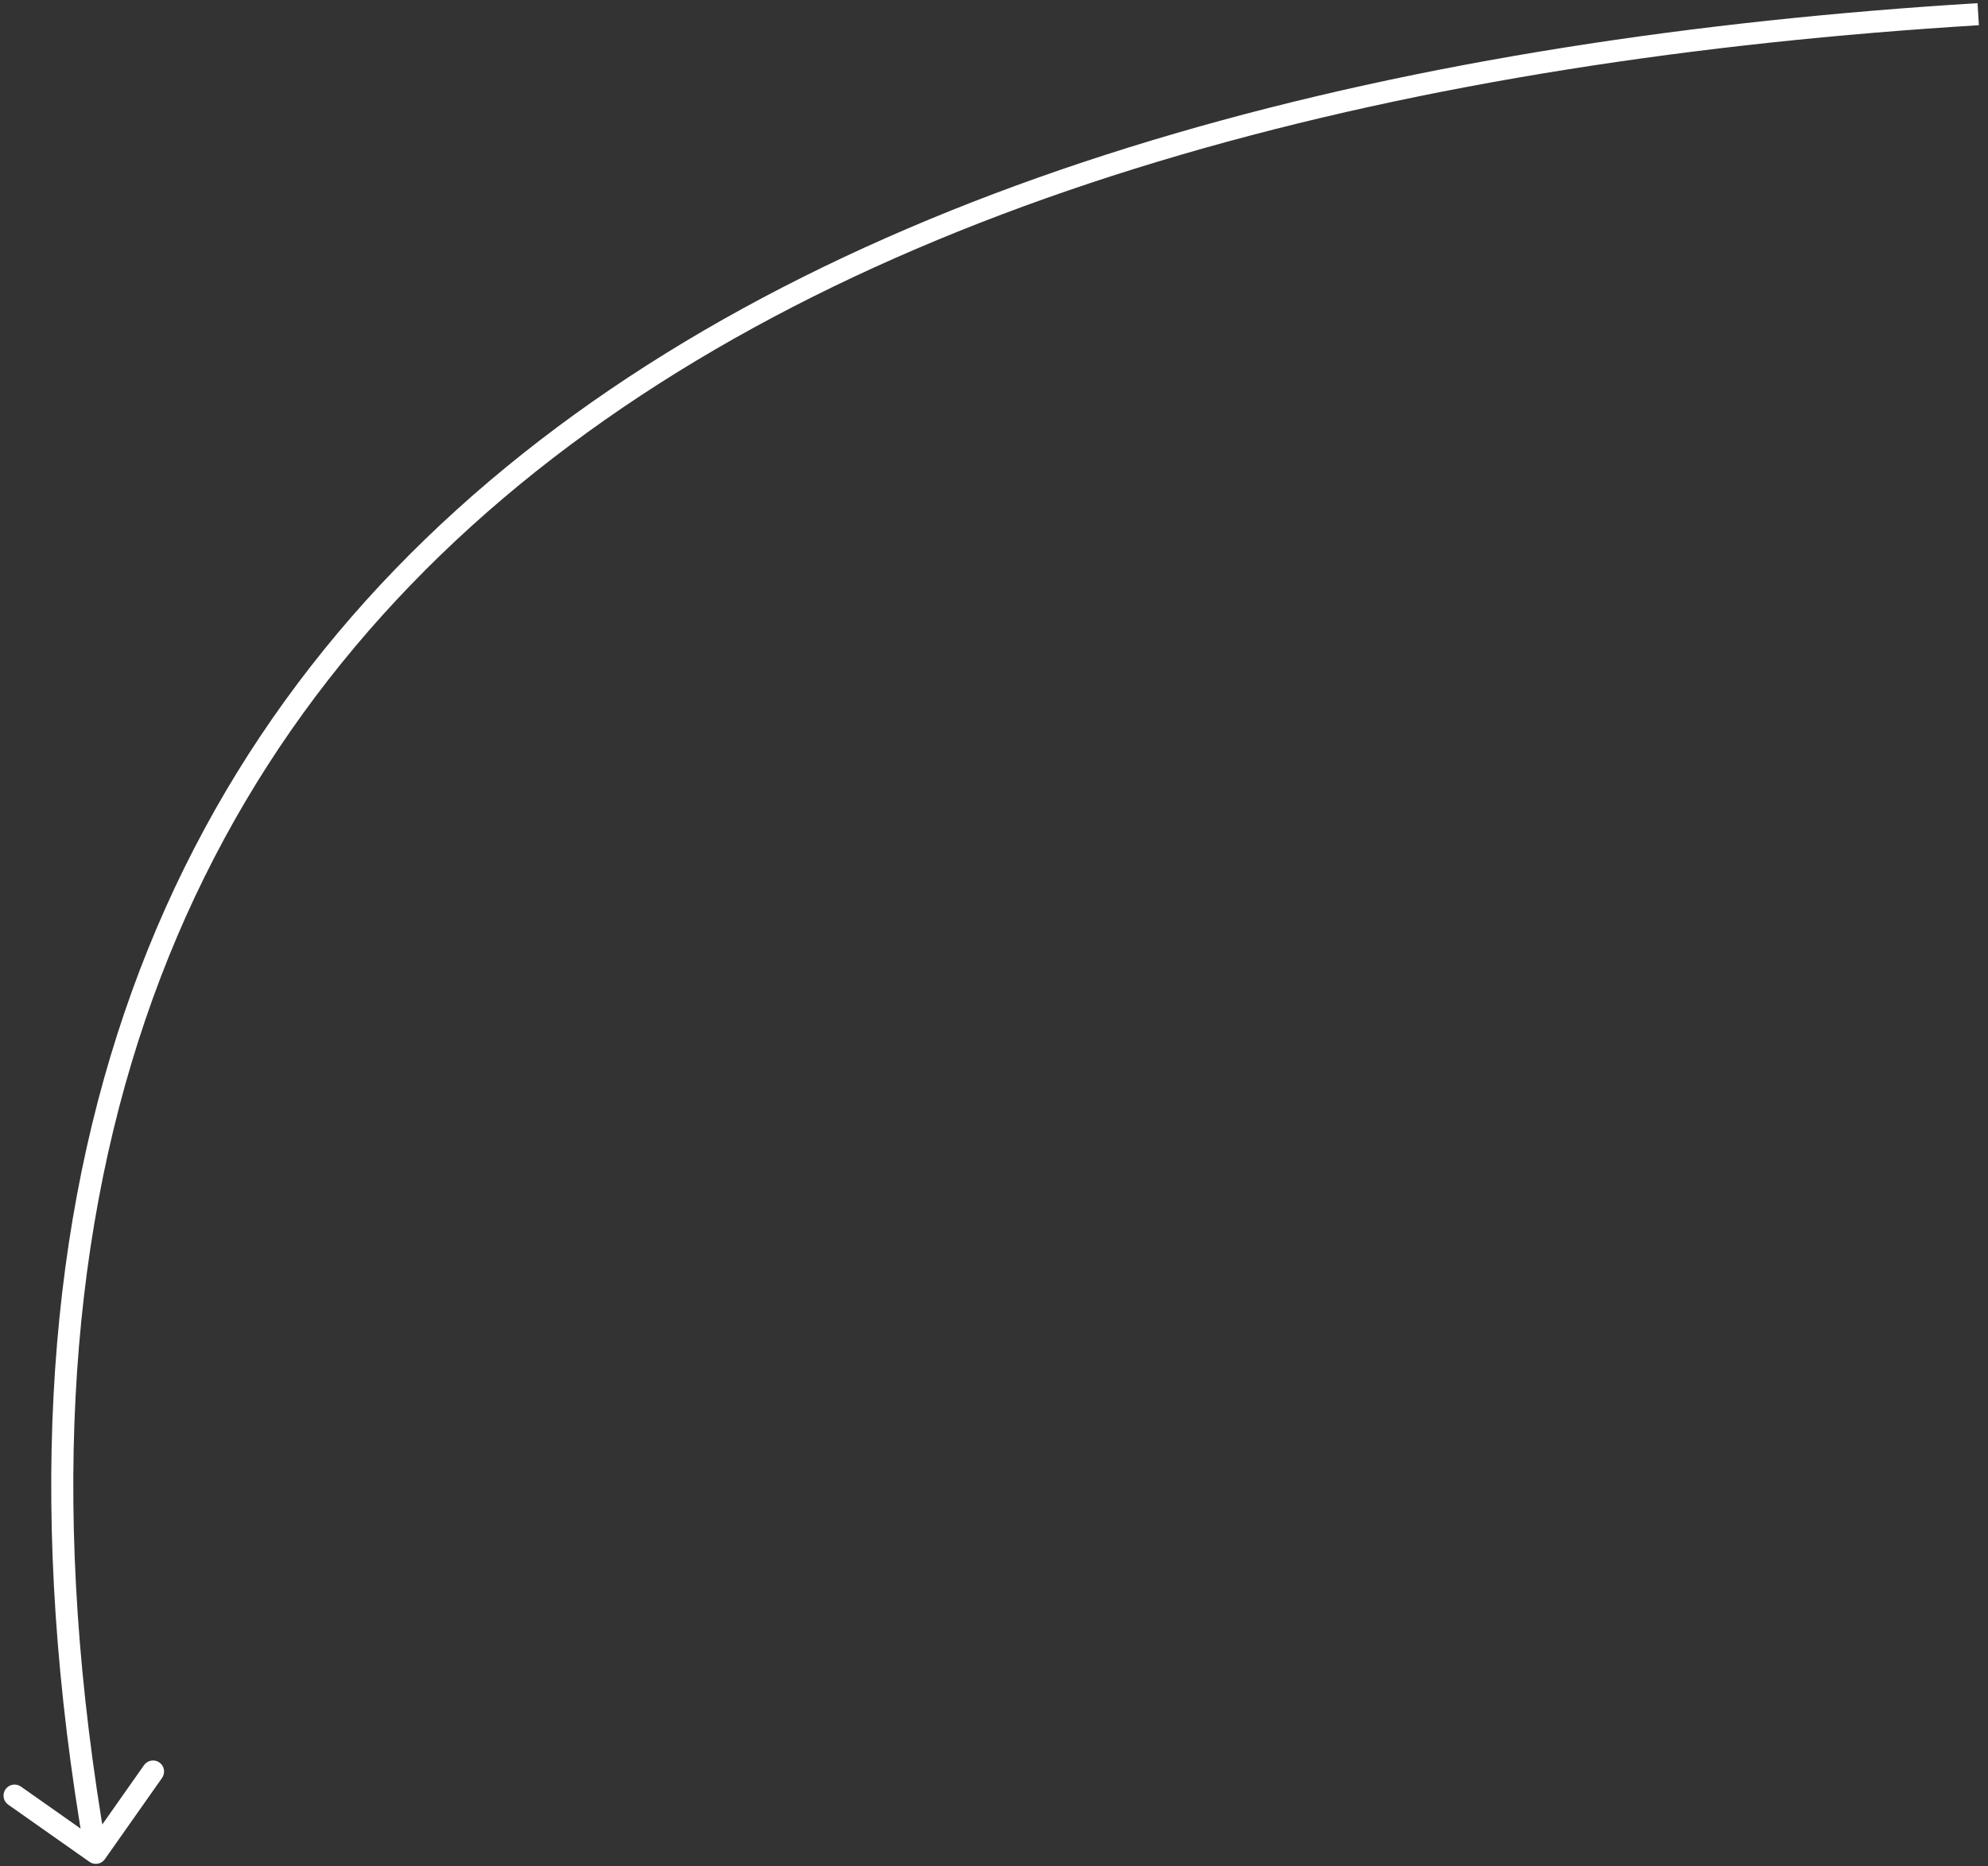 <?xml version="1.0" encoding="UTF-8"?> <svg xmlns="http://www.w3.org/2000/svg" width="180" height="169" viewBox="0 0 180 169" fill="none"><rect x="0" y="0" width="180" height="169" fill="#333333" stroke="none"/> <path d="M8.102 168.608C8.554 168.926 9.178 168.817 9.495 168.365L14.675 161.004C14.992 160.552 14.884 159.928 14.432 159.61C13.981 159.292 13.357 159.401 13.039 159.853L8.436 166.396L1.895 161.792C1.443 161.474 0.82 161.582 0.502 162.034C0.184 162.486 0.292 163.11 0.744 163.428L8.102 168.608ZM179.053 0.286C128.132 3.404 80.063 15.055 47.321 41.095C14.489 67.205 -2.784 107.664 7.693 167.961L9.663 167.618C-0.709 107.93 16.39 68.249 48.565 42.66C80.829 17.001 128.403 5.392 179.175 2.283L179.053 0.286Z" fill="white"></path> </svg> 
